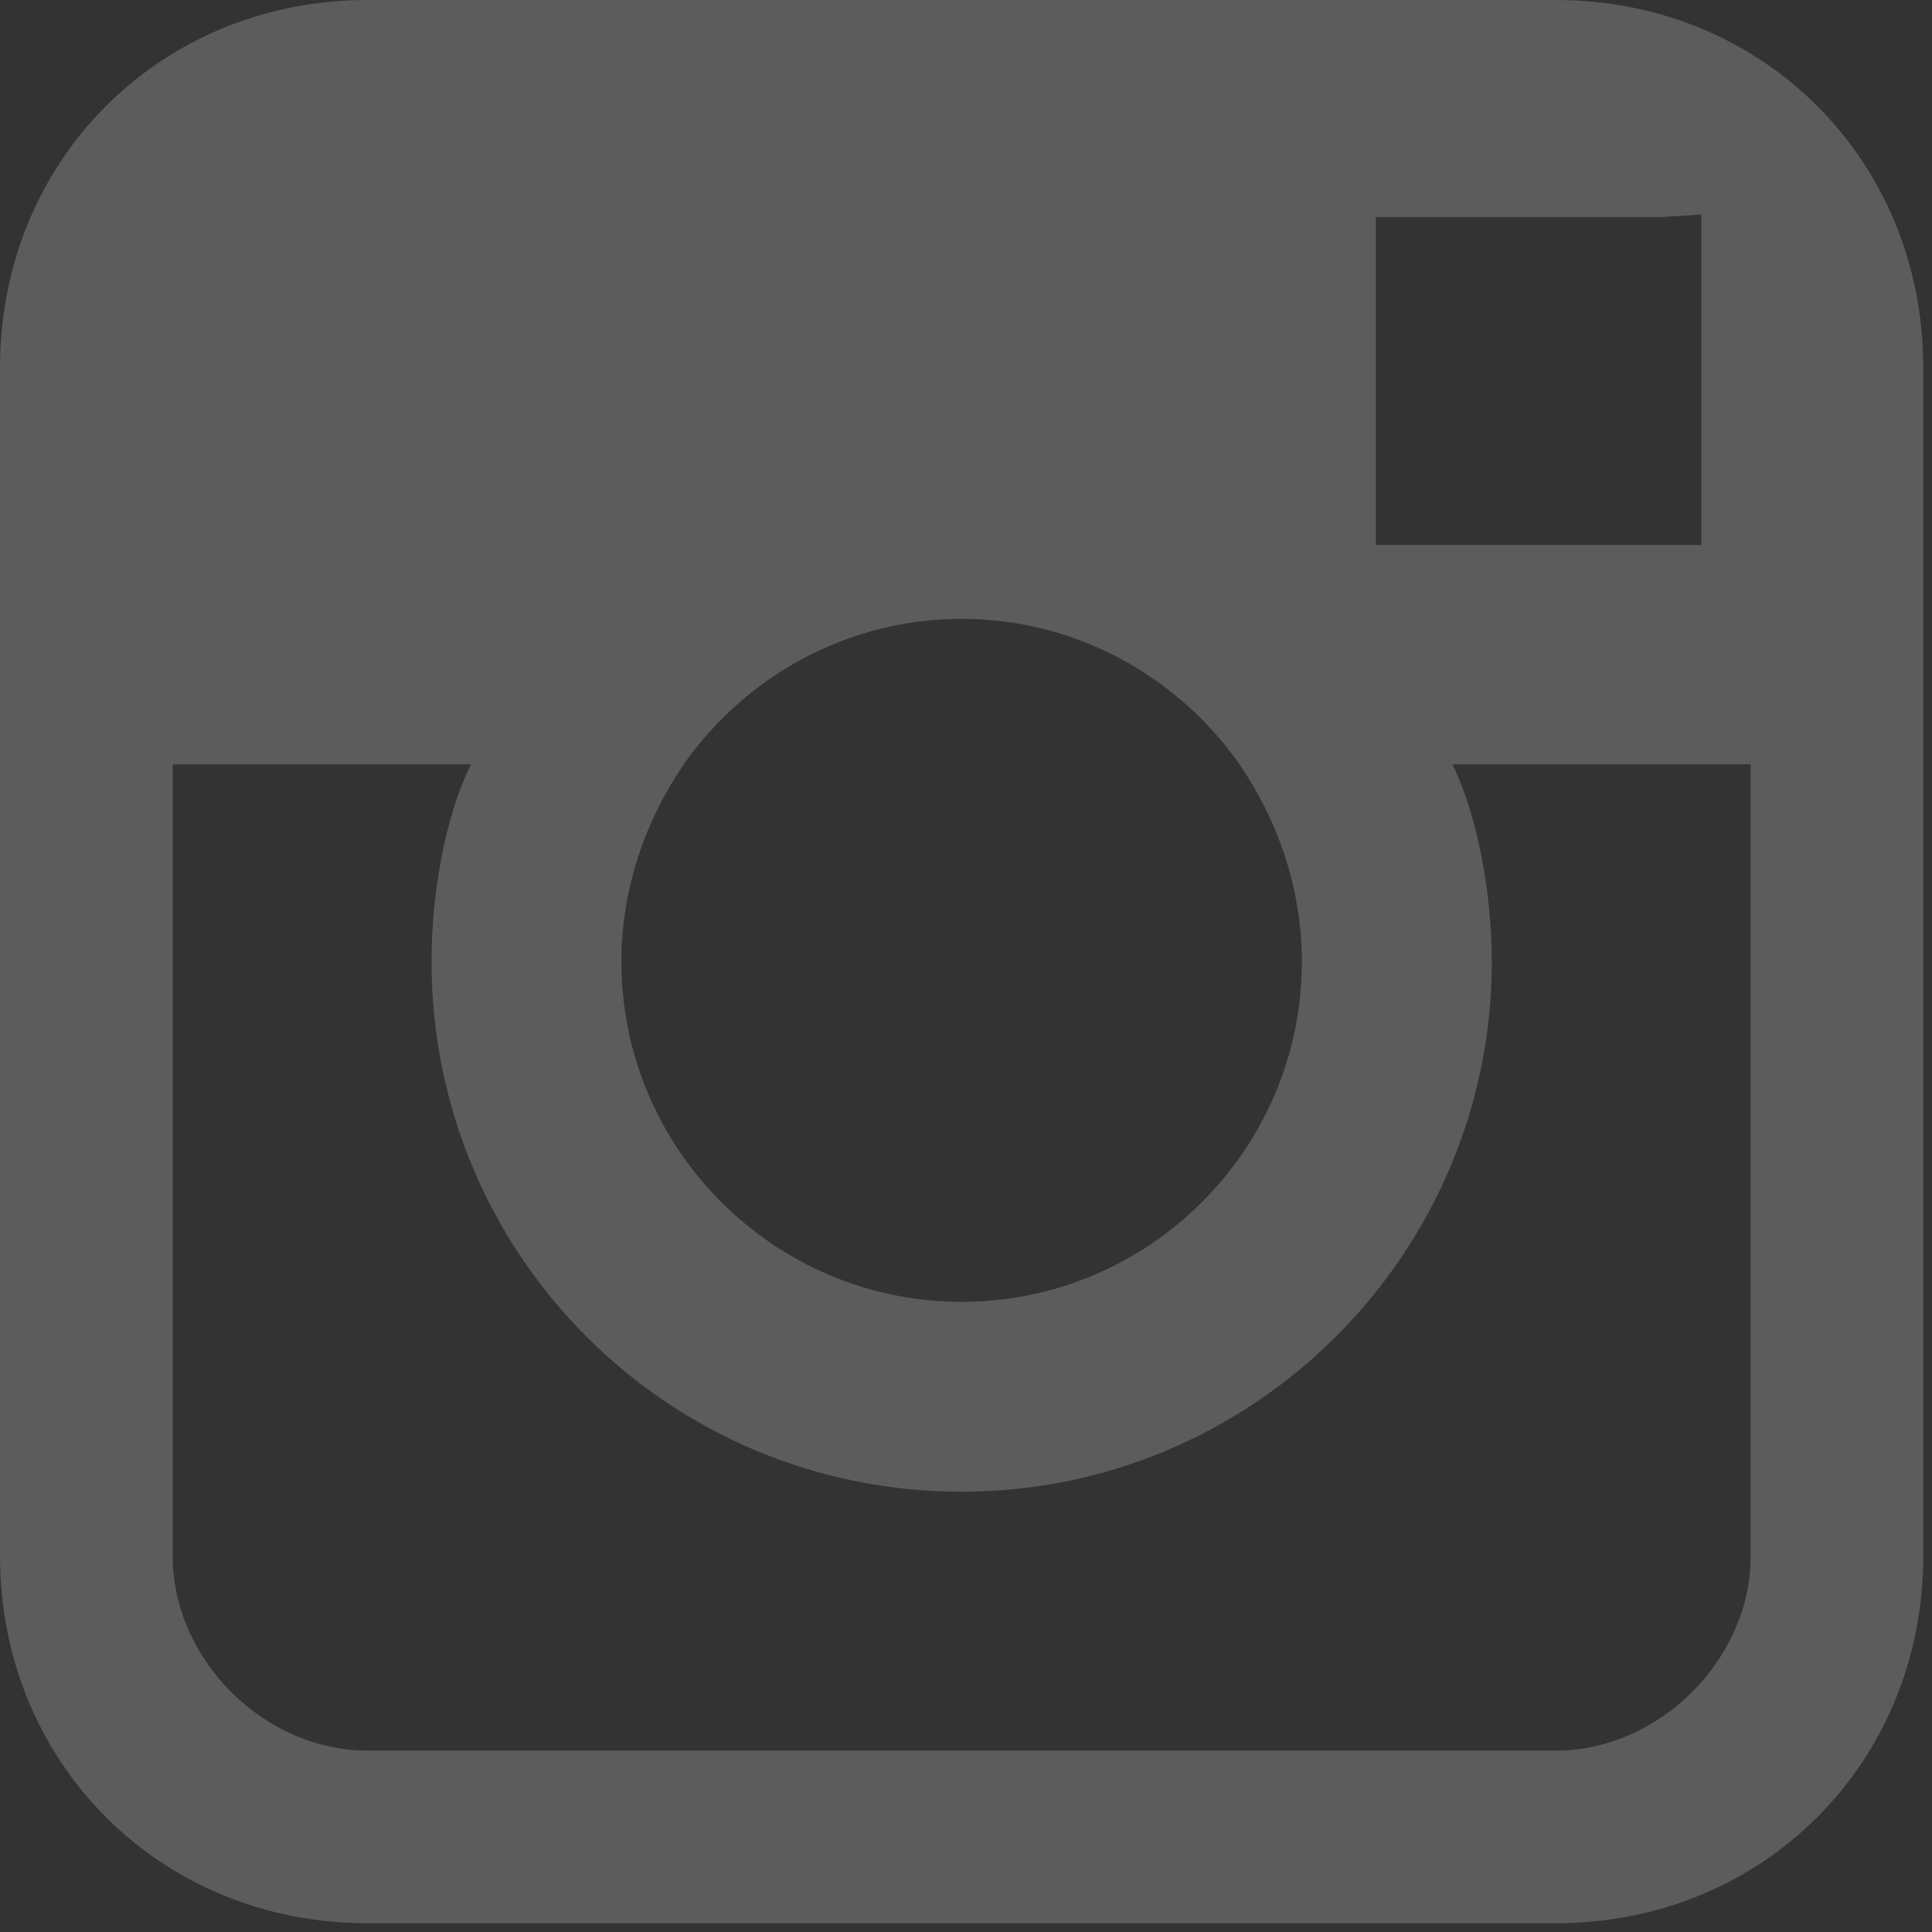 <svg width="19" height="19" viewBox="0 0 19 19" fill="none" xmlns="http://www.w3.org/2000/svg">
<rect x="0" y="0" width="19" height="19" fill="#333333" stroke="none"/>
<path opacity="0.2" fill-rule="evenodd" clip-rule="evenodd" d="M18.914 15.301V7.493V3.613C18.914 1.576 17.338 0 15.301 0H3.613C1.576 0 0 1.576 0 3.613V7.493V15.301C0 17.338 1.576 18.914 3.613 18.914H15.301C17.338 18.914 18.914 17.338 18.914 15.301ZM9.457 6.086C10.572 6.086 11.567 6.644 12.173 7.493C12.561 8.051 12.803 8.73 12.803 9.457C12.803 11.3 11.3 12.803 9.457 12.803C7.614 12.803 6.111 11.3 6.111 9.457C6.111 8.73 6.353 8.051 6.741 7.493C7.347 6.644 8.342 6.086 9.457 6.086ZM14.283 7.517C14.525 8.002 14.671 8.778 14.671 9.457C14.671 12.318 12.343 14.67 9.457 14.67C6.571 14.67 4.244 12.343 4.244 9.457C4.244 8.754 4.389 8.002 4.632 7.517H1.698V15.301C1.698 16.319 2.595 17.216 3.613 17.216H15.301C16.319 17.216 17.217 16.319 17.217 15.301V7.517H14.283ZM13.531 2.134H16.344L16.732 2.11V2.546V5.359H13.531V2.134Z" fill="white"/>
</svg>
